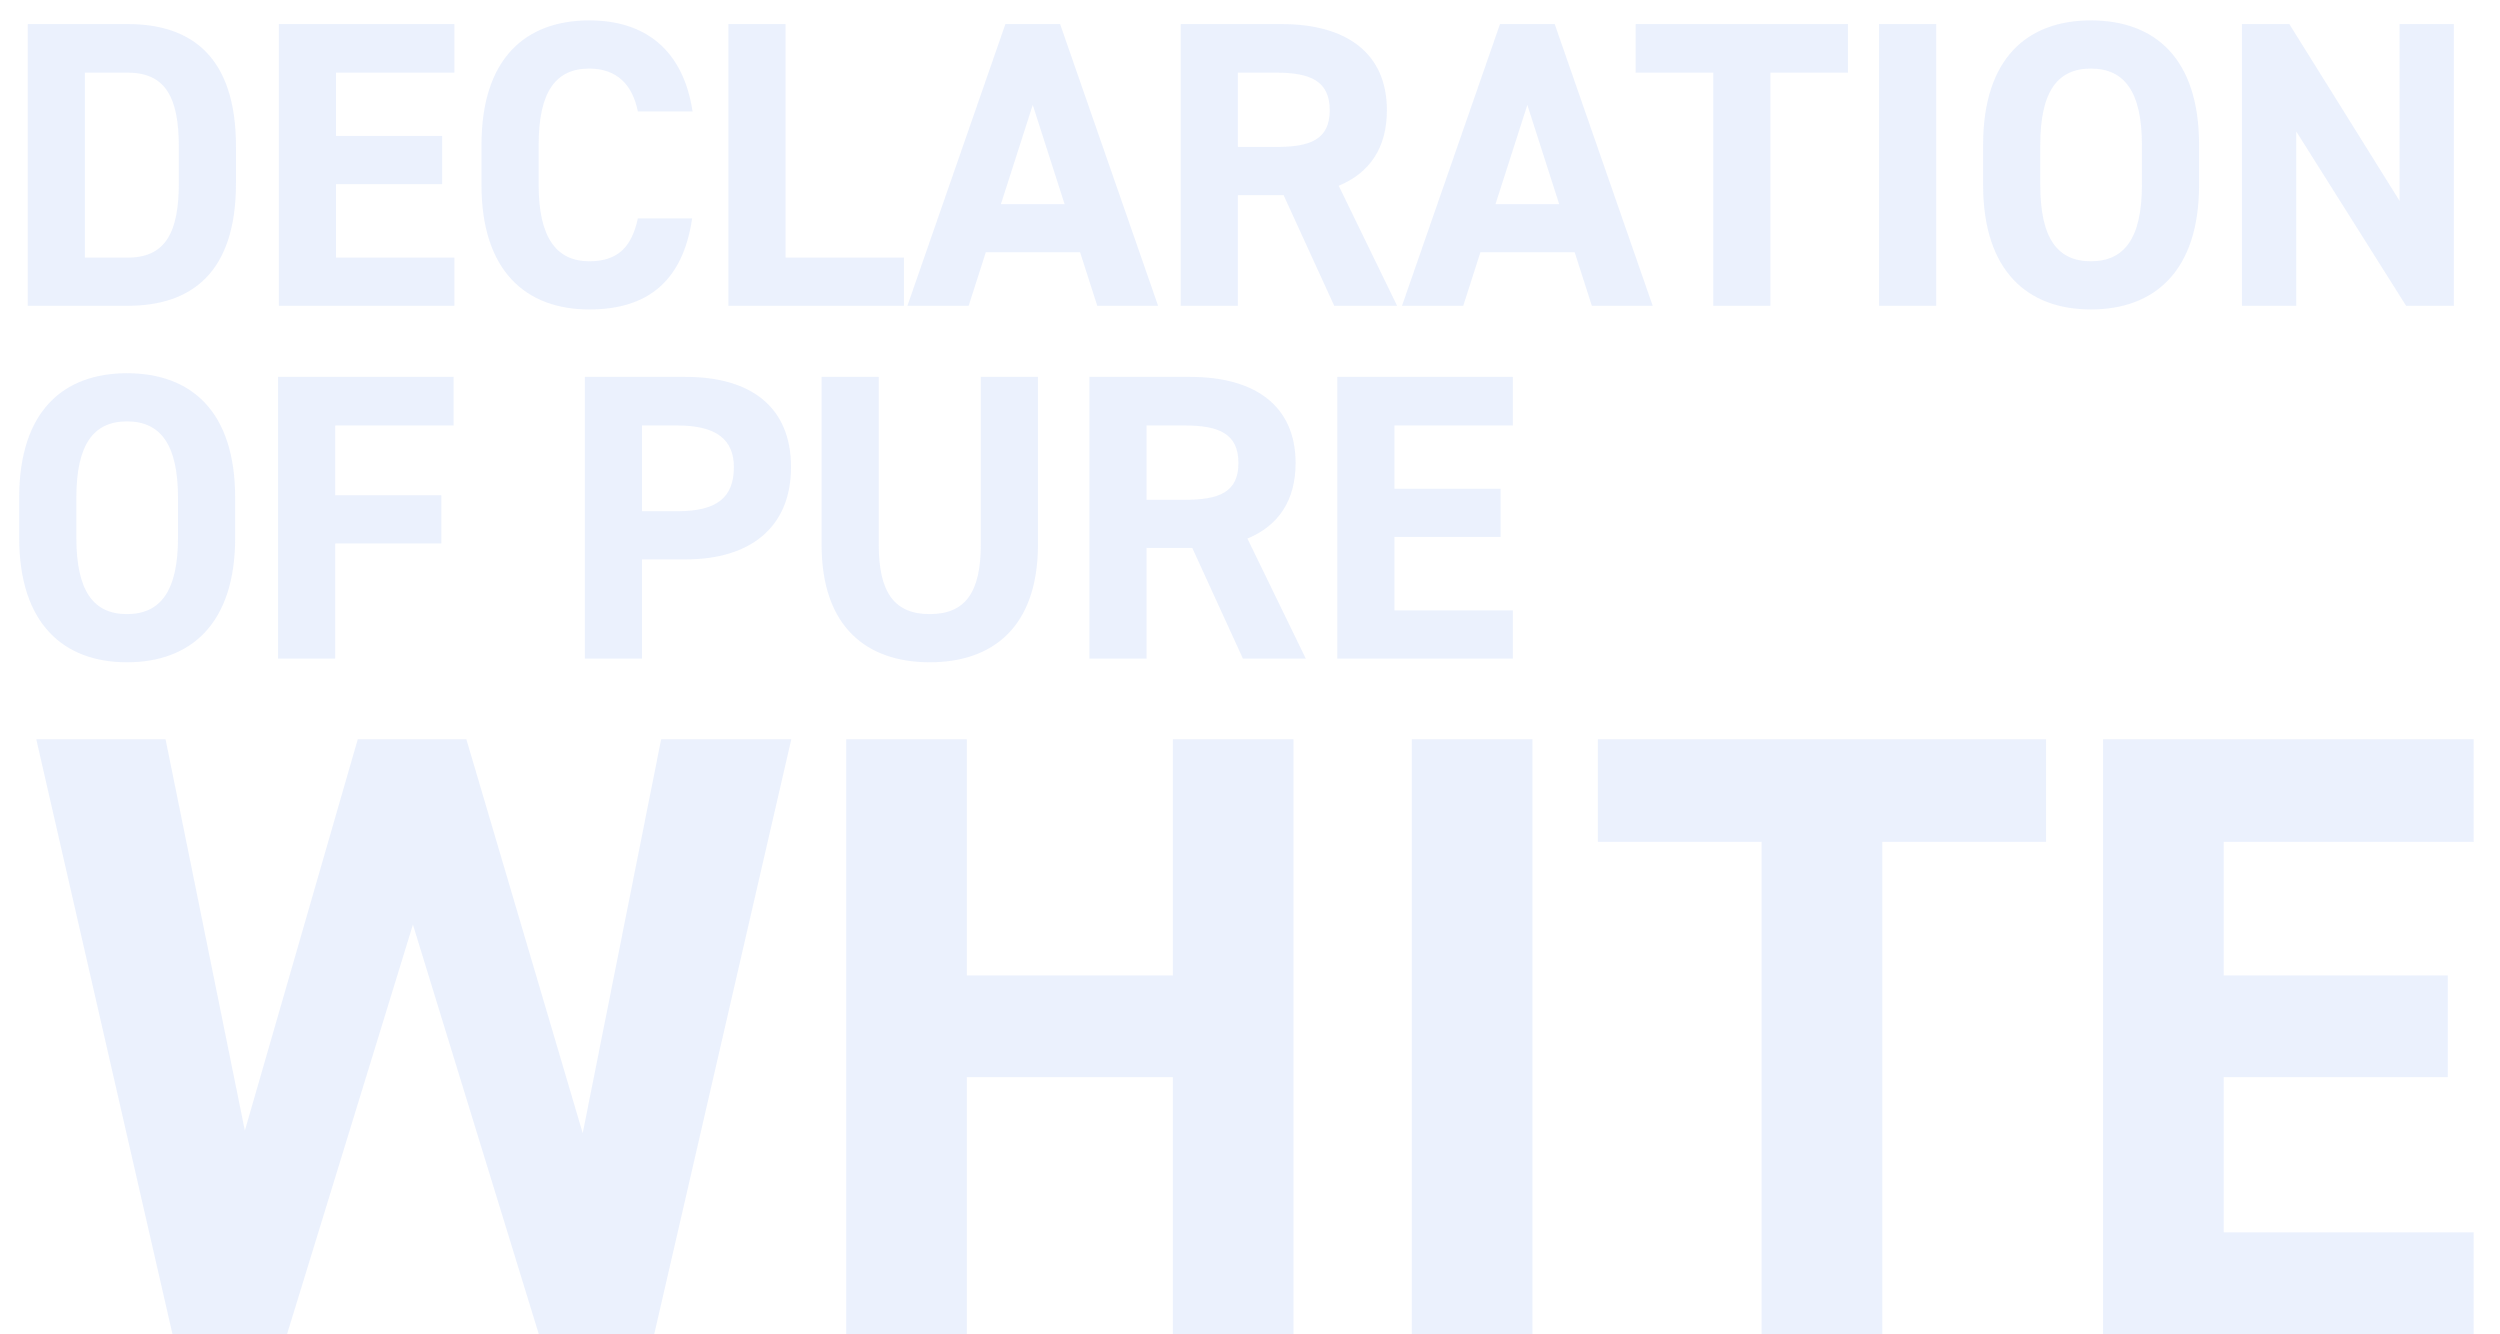 <svg width="1488" height="794" viewBox="0 0 1488 794" fill="none" xmlns="http://www.w3.org/2000/svg">
<path opacity="0.08" d="M245.772 550.325L170.874 794H102.645L21.591 440.03H98.541L145.737 672.932L212.94 440.03H277.578L346.833 674.471L393.516 440.03H470.979L389.412 794H320.67L245.772 550.325ZM575.463 440.03V580.592H698.07V440.03H769.89V794H698.07V641.126H575.463V794H503.643V440.03H575.463ZM912.119 440.03V794H840.299V440.03H912.119ZM951.055 440.03H1217.81V501.077H1120.34V794H1048.52V501.077H951.055V440.03ZM1251.74 440.03H1472.33V501.077H1323.56V580.592H1456.94V641.126H1323.56V733.466H1472.33V794H1251.74V440.03Z" fill="#004DE3"/>
<path opacity="0.08" d="M76.059 182H16.524V14.33H76.059C113.967 14.33 140.454 33.77 140.454 87.23V109.1C140.454 162.317 113.967 182 76.059 182ZM76.059 153.326C98.658 153.326 106.434 138.017 106.434 109.1V87.23C106.434 58.313 98.658 43.247 76.059 43.247H50.544V153.326H76.059ZM165.969 14.33H270.459V43.247H199.989V80.912H263.169V109.586H199.989V153.326H270.459V182H165.969V14.33ZM412.212 66.332H379.65C376.491 50.537 367.257 40.817 350.733 40.817C331.05 40.817 320.601 54.182 320.601 86.258V110.072C320.601 141.176 331.05 155.513 350.733 155.513C367.743 155.513 376.005 147.008 379.65 129.998H411.969C406.38 167.663 385.239 184.187 350.733 184.187C313.068 184.187 286.581 161.345 286.581 110.072V86.258C286.581 34.499 313.068 12.143 350.733 12.143C384.024 12.143 406.623 29.639 412.212 66.332ZM467.555 14.33V153.326H538.025V182H433.535V14.33H467.555ZM576.542 182H540.092L598.412 14.33H630.974L689.294 182H653.087L642.881 150.167H586.748L576.542 182ZM614.693 62.444L595.739 121.493H633.647L614.693 62.444ZM831.552 182H794.13L763.998 116.147H736.782V182H702.762V14.33H762.783C801.42 14.33 825.477 31.583 825.477 65.603C825.477 88.202 815.028 103.025 796.803 110.558L831.552 182ZM736.782 87.473H759.624C779.793 87.473 791.457 83.099 791.457 65.603C791.457 48.107 779.793 43.247 759.624 43.247H736.782V87.473ZM870.923 182H834.473L892.793 14.33H925.355L983.675 182H947.468L937.262 150.167H881.129L870.923 182ZM909.074 62.444L890.12 121.493H928.028L909.074 62.444ZM973.545 14.33H1099.91V43.247H1053.74V182H1019.72V43.247H973.545V14.33ZM1152.43 14.33V182H1118.41V14.33H1152.43ZM1308.89 110.072C1308.89 161.345 1282.41 184.187 1244.5 184.187C1206.83 184.187 1180.35 161.345 1180.35 110.072V86.258C1180.35 34.499 1206.83 12.143 1244.5 12.143C1282.41 12.143 1308.89 34.499 1308.89 86.258V110.072ZM1214.37 86.258V110.072C1214.37 142.148 1224.81 155.513 1244.5 155.513C1264.18 155.513 1274.87 142.148 1274.87 110.072V86.258C1274.87 54.182 1264.18 40.817 1244.5 40.817C1224.81 40.817 1214.37 54.182 1214.37 86.258ZM1428.22 14.33H1460.54V182H1432.11L1366.74 78.239V182H1334.42V14.33H1362.61L1428.22 119.549V14.33ZM139.968 320.072C139.968 371.345 113.481 394.187 75.573 394.187C37.908 394.187 11.421 371.345 11.421 320.072V296.258C11.421 244.499 37.908 222.143 75.573 222.143C113.481 222.143 139.968 244.499 139.968 296.258V320.072ZM45.441 296.258V320.072C45.441 352.148 55.89 365.513 75.573 365.513C95.256 365.513 105.948 352.148 105.948 320.072V296.258C105.948 264.182 95.256 250.817 75.573 250.817C55.89 250.817 45.441 264.182 45.441 296.258ZM165.494 224.33H269.984V253.247H199.514V294.8H262.694V323.474H199.514V392H165.494V224.33ZM408.126 332.951H382.125V392H348.105V224.33H408.126C446.763 224.33 470.82 242.069 470.82 278.033C470.82 313.511 447.006 332.951 408.126 332.951ZM382.125 304.277H403.266C426.837 304.277 436.8 296.015 436.8 278.033C436.8 261.995 426.837 253.247 403.266 253.247H382.125V304.277ZM583.777 224.33H617.797V323.96C617.797 373.532 590.581 394.187 553.402 394.187C516.223 394.187 489.007 373.532 489.007 324.203V224.33H523.027V324.203C523.027 352.877 532.504 365.513 553.402 365.513C574.3 365.513 583.777 352.877 583.777 324.203V224.33ZM777.209 392H739.787L709.655 326.147H682.439V392H648.419V224.33H708.44C747.077 224.33 771.134 241.583 771.134 275.603C771.134 298.202 760.685 313.025 742.46 320.558L777.209 392ZM682.439 297.473H705.281C725.45 297.473 737.114 293.099 737.114 275.603C737.114 258.107 725.45 253.247 705.281 253.247H682.439V297.473ZM795.965 224.33H900.455V253.247H829.985V290.912H893.165V319.586H829.985V363.326H900.455V392H795.965V224.33Z" fill="#004DE3"/>
</svg>
